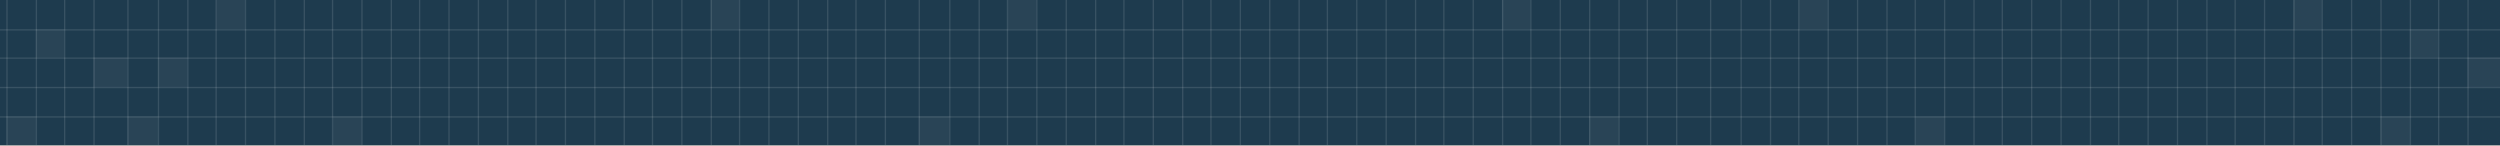 <?xml version="1.0" encoding="UTF-8"?> <svg xmlns="http://www.w3.org/2000/svg" width="1905" height="111" viewBox="0 0 1905 111" fill="none"><rect x="0" y="0" width="1905" height="111" fill="#808080" stroke="none"/><g clip-path="url(#clip0_4086_287)"><rect width="1905" height="110.5" fill="#1E3B4E"></rect><line x1="723.758" y1="-0.124" x2="723.758" y2="111" stroke="white" stroke-opacity="0.12"></line><line x1="989.941" y1="-0.124" x2="989.941" y2="111" stroke="white" stroke-opacity="0.12"></line><line x1="856.418" y1="-0.124" x2="856.418" y2="111" stroke="white" stroke-opacity="0.12"></line><line x1="1122.6" y1="-0.124" x2="1122.6" y2="111" stroke="white" stroke-opacity="0.12"></line><line x1="790.088" y1="-0.124" x2="790.088" y2="111" stroke="white" stroke-opacity="0.12"></line><line x1="1056.27" y1="-0.124" x2="1056.27" y2="111" stroke="white" stroke-opacity="0.12"></line><line x1="922.748" y1="-0.124" x2="922.748" y2="111" stroke="white" stroke-opacity="0.12"></line><line x1="1188.93" y1="-0.124" x2="1188.93" y2="111" stroke="white" stroke-opacity="0.12"></line><line x1="1277.66" y1="-0.124" x2="1277.66" y2="111" stroke="white" stroke-opacity="0.12"></line><line x1="1303.5" y1="-0.124" x2="1303.5" y2="111" stroke="white" stroke-opacity="0.12"></line><line x1="746.156" y1="-0.124" x2="746.156" y2="111" stroke="white" stroke-opacity="0.12"></line><line x1="1011.47" y1="-0.124" x2="1011.47" y2="111" stroke="white" stroke-opacity="0.12"></line><line x1="878.816" y1="-0.124" x2="878.816" y2="111" stroke="white" stroke-opacity="0.12"></line><line x1="1145" y1="-0.124" x2="1145" y2="111" stroke="white" stroke-opacity="0.12"></line><line x1="812.486" y1="-0.124" x2="812.486" y2="111" stroke="white" stroke-opacity="0.12"></line><line x1="1078.67" y1="-0.124" x2="1078.67" y2="111" stroke="white" stroke-opacity="0.12"></line><line x1="945.146" y1="-0.124" x2="945.146" y2="111" stroke="white" stroke-opacity="0.12"></line><line x1="1211.33" y1="-0.124" x2="1211.33" y2="111" stroke="white" stroke-opacity="0.12"></line><line x1="767.691" y1="-0.124" x2="767.691" y2="111" stroke="white" stroke-opacity="0.12"></line><line x1="1033.87" y1="-0.124" x2="1033.87" y2="111" stroke="white" stroke-opacity="0.12"></line><line x1="901.213" y1="-0.124" x2="901.213" y2="111" stroke="white" stroke-opacity="0.12"></line><line x1="1166.53" y1="-0.124" x2="1166.53" y2="111" stroke="white" stroke-opacity="0.12"></line><line x1="1255.26" y1="-0.124" x2="1255.26" y2="111" stroke="white" stroke-opacity="0.12"></line><line x1="834.883" y1="-0.124" x2="834.883" y2="111" stroke="white" stroke-opacity="0.12"></line><line x1="1303" y1="66.706" x2="700" y2="66.706" stroke="white" stroke-opacity="0.12"></line><line x1="1303" y1="22.773" x2="700" y2="22.773" stroke="white" stroke-opacity="0.12"></line><line x1="1303" y1="89.103" x2="700" y2="89.103" stroke="white" stroke-opacity="0.12"></line><line x1="1303" y1="44.309" x2="700" y2="44.309" stroke="white" stroke-opacity="0.12"></line><line x1="1100.2" y1="-0.124" x2="1100.2" y2="111" stroke="white" stroke-opacity="0.12"></line><line x1="967.543" y1="-0.124" x2="967.543" y2="111" stroke="white" stroke-opacity="0.12"></line><line x1="1233.72" y1="-0.124" x2="1233.72" y2="111" stroke="white" stroke-opacity="0.12"></line><rect x="1144.5" y="-0.124" width="21.536" height="22.397" fill="white" fill-opacity="0.05"></rect><rect x="1210.83" y="88.603" width="22.397" height="22.397" fill="white" fill-opacity="0.05"></rect><rect x="768.053" y="-0.124" width="21.536" height="22.397" fill="white" fill-opacity="0.05"></rect><rect x="700" y="88.603" width="23.259" height="22.397" fill="white" fill-opacity="0.05"></rect><line x1="120.758" y1="-0.124" x2="120.758" y2="111" stroke="white" stroke-opacity="0.12"></line><line x1="386.941" y1="-0.124" x2="386.941" y2="111" stroke="white" stroke-opacity="0.12"></line><line x1="253.418" y1="-0.124" x2="253.418" y2="111" stroke="white" stroke-opacity="0.12"></line><line x1="519.6" y1="-0.124" x2="519.6" y2="111" stroke="white" stroke-opacity="0.12"></line><line x1="187.088" y1="-0.124" x2="187.088" y2="111" stroke="white" stroke-opacity="0.12"></line><line x1="453.271" y1="-0.124" x2="453.271" y2="111" stroke="white" stroke-opacity="0.12"></line><line x1="319.748" y1="-0.124" x2="319.748" y2="111" stroke="white" stroke-opacity="0.12"></line><line x1="585.93" y1="-0.124" x2="585.93" y2="111" stroke="white" stroke-opacity="0.12"></line><line x1="674.656" y1="-0.124" x2="674.656" y2="111" stroke="white" stroke-opacity="0.12"></line><line x1="700.5" y1="-0.124" x2="700.5" y2="111" stroke="white" stroke-opacity="0.12"></line><line x1="143.156" y1="-0.124" x2="143.156" y2="111" stroke="white" stroke-opacity="0.12"></line><line x1="408.475" y1="-0.124" x2="408.475" y2="111" stroke="white" stroke-opacity="0.12"></line><line x1="275.816" y1="-0.124" x2="275.816" y2="111" stroke="white" stroke-opacity="0.12"></line><line x1="541.996" y1="-0.124" x2="541.996" y2="111" stroke="white" stroke-opacity="0.12"></line><line x1="209.486" y1="-0.124" x2="209.486" y2="111" stroke="white" stroke-opacity="0.12"></line><line x1="475.666" y1="-0.124" x2="475.666" y2="111" stroke="white" stroke-opacity="0.12"></line><line x1="342.146" y1="-0.124" x2="342.146" y2="111" stroke="white" stroke-opacity="0.12"></line><line x1="608.326" y1="-0.124" x2="608.326" y2="111" stroke="white" stroke-opacity="0.12"></line><line x1="164.691" y1="-0.124" x2="164.691" y2="111" stroke="white" stroke-opacity="0.12"></line><line x1="430.873" y1="-0.124" x2="430.873" y2="111" stroke="white" stroke-opacity="0.12"></line><line x1="298.213" y1="-0.124" x2="298.213" y2="111" stroke="white" stroke-opacity="0.12"></line><line x1="563.533" y1="-0.124" x2="563.533" y2="111" stroke="white" stroke-opacity="0.12"></line><line x1="652.26" y1="-0.124" x2="652.26" y2="111" stroke="white" stroke-opacity="0.12"></line><line x1="231.883" y1="-0.124" x2="231.883" y2="111" stroke="white" stroke-opacity="0.12"></line><line x1="700" y1="66.706" x2="97" y2="66.706" stroke="white" stroke-opacity="0.12"></line><line x1="700" y1="22.773" x2="97" y2="22.773" stroke="white" stroke-opacity="0.12"></line><line x1="700" y1="89.103" x2="97" y2="89.103" stroke="white" stroke-opacity="0.12"></line><line x1="700" y1="44.309" x2="97" y2="44.309" stroke="white" stroke-opacity="0.12"></line><line x1="497.203" y1="-0.124" x2="497.203" y2="111" stroke="white" stroke-opacity="0.12"></line><line x1="364.543" y1="-0.124" x2="364.543" y2="111" stroke="white" stroke-opacity="0.12"></line><line x1="630.723" y1="-0.124" x2="630.723" y2="111" stroke="white" stroke-opacity="0.12"></line><rect x="120.258" y="43.809" width="22.397" height="22.397" fill="white" fill-opacity="0.05"></rect><rect x="253.781" y="88.603" width="21.536" height="22.397" fill="white" fill-opacity="0.05"></rect><rect x="541.496" y="-0.124" width="21.536" height="22.397" fill="white" fill-opacity="0.05"></rect><rect x="165.053" y="-0.124" width="21.536" height="22.397" fill="white" fill-opacity="0.05"></rect><rect x="97" y="88.603" width="23.259" height="22.397" fill="white" fill-opacity="0.05"></rect><line x1="71.656" y1="-0.124" x2="71.656" y2="111" stroke="white" stroke-opacity="0.12"></line><line x1="97.5" y1="-0.124" x2="97.5" y2="111" stroke="white" stroke-opacity="0.12"></line><line x1="5.326" y1="-0.124" x2="5.326" y2="111" stroke="white" stroke-opacity="0.12"></line><line x1="49.26" y1="-0.124" x2="49.26" y2="111" stroke="white" stroke-opacity="0.12"></line><line x1="97" y1="66.706" x2="-506" y2="66.706" stroke="white" stroke-opacity="0.12"></line><line x1="97" y1="22.773" x2="-506" y2="22.773" stroke="white" stroke-opacity="0.12"></line><line x1="97" y1="89.103" x2="-506" y2="89.103" stroke="white" stroke-opacity="0.12"></line><line x1="97" y1="44.309" x2="-506" y2="44.309" stroke="white" stroke-opacity="0.12"></line><line x1="27.723" y1="-0.124" x2="27.723" y2="111" stroke="white" stroke-opacity="0.12"></line><rect x="27.223" y="22.273" width="21.536" height="21.536" fill="white" fill-opacity="0.05"></rect><rect x="4.826" y="88.603" width="22.397" height="22.397" fill="white" fill-opacity="0.05"></rect><rect x="71.156" y="43.809" width="25.843" height="22.397" fill="white" fill-opacity="0.05"></rect><line x1="1326.76" y1="-0.124" x2="1326.76" y2="111" stroke="white" stroke-opacity="0.12"></line><line x1="1592.94" y1="-0.124" x2="1592.94" y2="111" stroke="white" stroke-opacity="0.12"></line><line x1="1459.42" y1="-0.124" x2="1459.42" y2="111" stroke="white" stroke-opacity="0.12"></line><line x1="1725.6" y1="-0.124" x2="1725.6" y2="111" stroke="white" stroke-opacity="0.12"></line><line x1="1393.09" y1="-0.124" x2="1393.09" y2="111" stroke="white" stroke-opacity="0.12"></line><line x1="1659.27" y1="-0.124" x2="1659.27" y2="111" stroke="white" stroke-opacity="0.12"></line><line x1="1525.75" y1="-0.124" x2="1525.75" y2="111" stroke="white" stroke-opacity="0.12"></line><line x1="1791.93" y1="-0.124" x2="1791.93" y2="111" stroke="white" stroke-opacity="0.12"></line><line x1="1880.66" y1="-0.124" x2="1880.66" y2="111" stroke="white" stroke-opacity="0.12"></line><line x1="1349.15" y1="-0.124" x2="1349.15" y2="111" stroke="white" stroke-opacity="0.12"></line><line x1="1614.47" y1="-0.124" x2="1614.47" y2="111" stroke="white" stroke-opacity="0.12"></line><line x1="1481.81" y1="-0.124" x2="1481.81" y2="111" stroke="white" stroke-opacity="0.12"></line><line x1="1748" y1="-0.124" x2="1748" y2="111" stroke="white" stroke-opacity="0.12"></line><line x1="1415.48" y1="-0.124" x2="1415.48" y2="111" stroke="white" stroke-opacity="0.12"></line><line x1="1681.67" y1="-0.124" x2="1681.67" y2="111" stroke="white" stroke-opacity="0.12"></line><line x1="1548.14" y1="-0.124" x2="1548.14" y2="111" stroke="white" stroke-opacity="0.12"></line><line x1="1814.33" y1="-0.124" x2="1814.33" y2="111" stroke="white" stroke-opacity="0.12"></line><line x1="1370.69" y1="-0.124" x2="1370.69" y2="111" stroke="white" stroke-opacity="0.12"></line><line x1="1636.87" y1="-0.124" x2="1636.87" y2="111" stroke="white" stroke-opacity="0.12"></line><line x1="1504.21" y1="-0.124" x2="1504.21" y2="111" stroke="white" stroke-opacity="0.12"></line><line x1="1769.53" y1="-0.124" x2="1769.53" y2="111" stroke="white" stroke-opacity="0.12"></line><line x1="1858.26" y1="-0.124" x2="1858.26" y2="111" stroke="white" stroke-opacity="0.12"></line><line x1="1437.88" y1="-0.124" x2="1437.88" y2="111" stroke="white" stroke-opacity="0.12"></line><line x1="1906" y1="66.706" x2="1303" y2="66.706" stroke="white" stroke-opacity="0.12"></line><line x1="1906" y1="22.773" x2="1303" y2="22.773" stroke="white" stroke-opacity="0.12"></line><line x1="1906" y1="89.103" x2="1303" y2="89.103" stroke="white" stroke-opacity="0.12"></line><line x1="1906" y1="44.309" x2="1303" y2="44.309" stroke="white" stroke-opacity="0.12"></line><line x1="1703.2" y1="-0.124" x2="1703.2" y2="111" stroke="white" stroke-opacity="0.12"></line><line x1="1570.54" y1="-0.124" x2="1570.54" y2="111" stroke="white" stroke-opacity="0.12"></line><line x1="1836.72" y1="-0.124" x2="1836.72" y2="111" stroke="white" stroke-opacity="0.12"></line><rect x="1459.78" y="88.603" width="21.536" height="22.397" fill="white" fill-opacity="0.05"></rect><rect x="1747.5" y="-0.124" width="21.536" height="22.397" fill="white" fill-opacity="0.05"></rect><rect x="1836.22" y="22.273" width="21.536" height="21.536" fill="white" fill-opacity="0.05"></rect><rect x="1813.83" y="88.603" width="22.397" height="22.397" fill="white" fill-opacity="0.05"></rect><rect x="1880.16" y="43.809" width="25.843" height="22.397" fill="white" fill-opacity="0.05"></rect><rect x="1371.05" y="-0.124" width="21.536" height="22.397" fill="white" fill-opacity="0.05"></rect></g><defs><clipPath id="clip0_4086_287"><rect width="1905" height="110.5" fill="white"></rect></clipPath></defs></svg> 